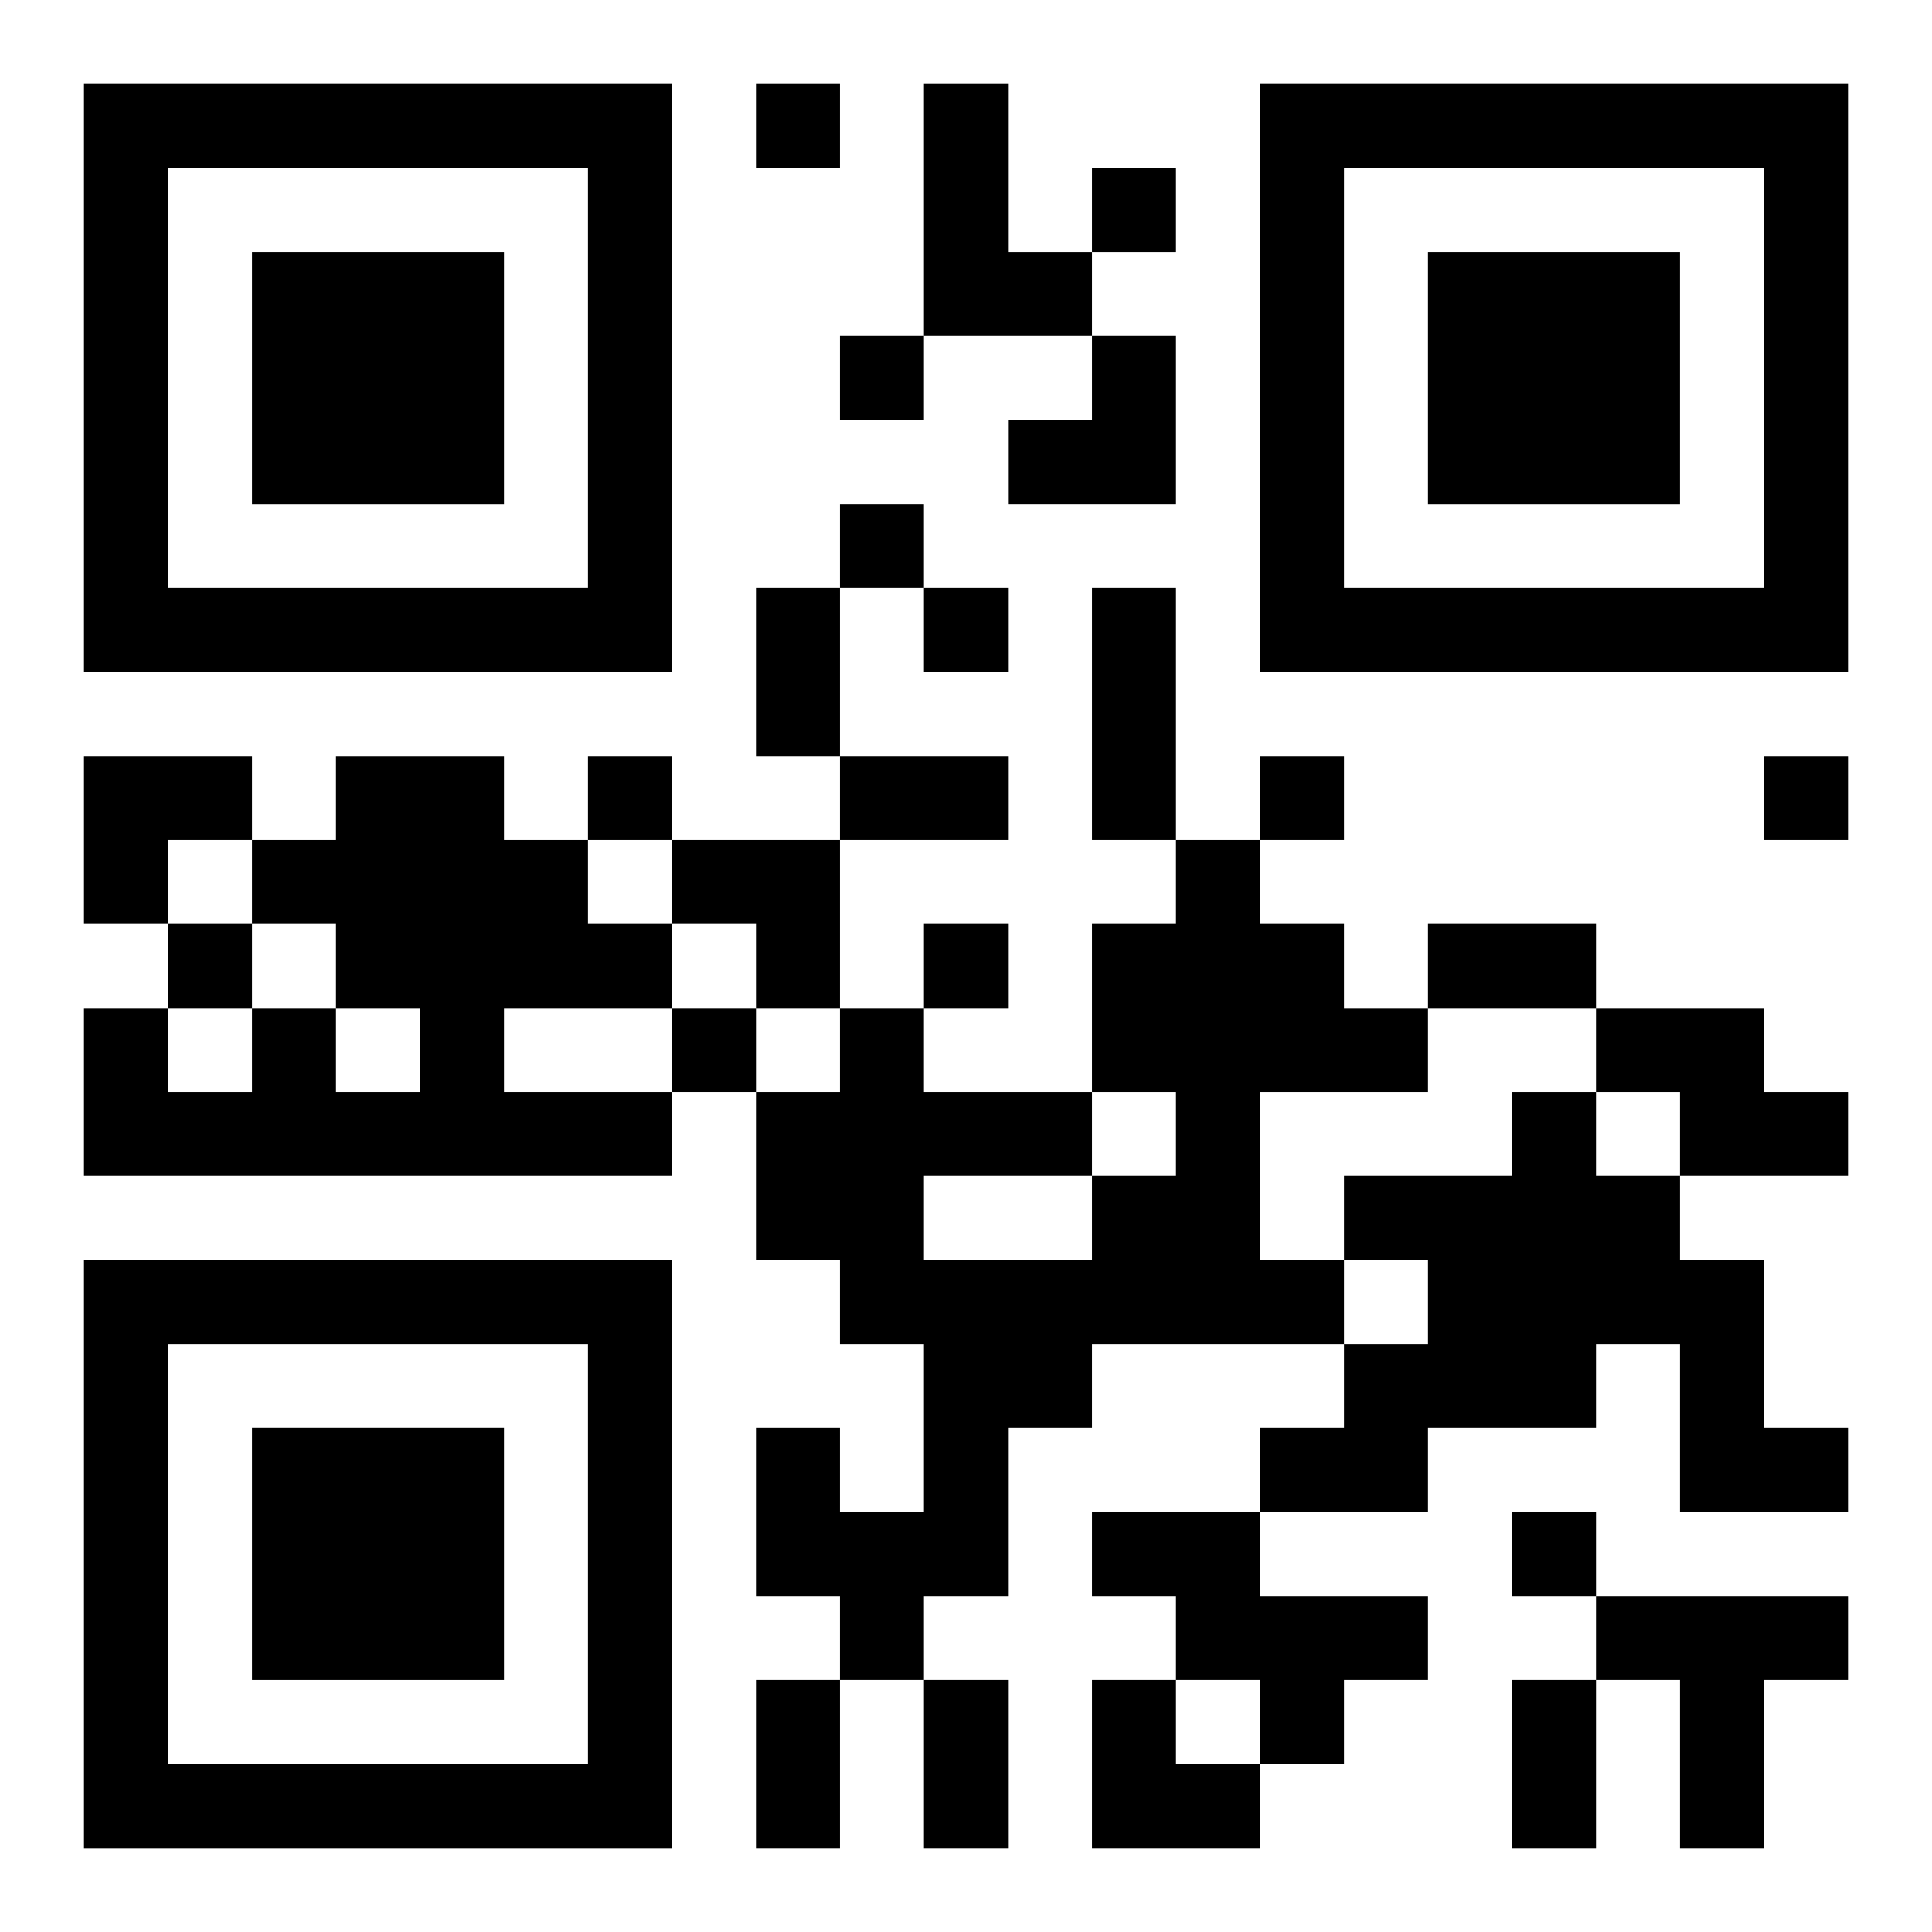 <?xml version="1.0" encoding="UTF-8"?>
<svg width="250" height="250" baseProfile="full" version="1.1" viewBox="-1 -1 23 23" xmlns="http://www.w3.org/2000/svg" xmlns:xlink="http://www.w3.org/1999/xlink"><symbol id="a"><path d="m0 7v7h7v-7h-7zm1 1h5v5h-5v-5zm1 1v3h3v-3h-3z"/></symbol><use y="-7" xlink:href="#a"/><use y="7" xlink:href="#a"/><use x="14" y="-7" xlink:href="#a"/><path d="m10 0h1v2h1v1h-2v-3m-7 8h2v1h1v1h1v1h-2v1h2v1h-7v-2h1v1h1v-1h1v1h1v-1h-1v-1h-1v-1h1v-1m10 1h1v1h1v1h1v1h-2v2h1v1h-3v1h-1v2h-1v1h-1v-1h-1v-2h1v1h1v-2h-1v-1h-1v-2h1v-1h1v1h2v1h1v-1h-1v-2h1v-1m-3 4v1h2v-1h-2m8-2h2v1h1v1h-2v-1h-1v-1m-1 1h1v1h1v1h1v2h1v1h-2v-2h-1v1h-2v1h-2v-1h1v-1h1v-1h-1v-1h2v-1m-5 5h2v1h2v1h-1v1h-1v-1h-1v-1h-1v-1m6 1h3v1h-1v2h-1v-2h-1v-1m-10-18v1h1v-1h-1m4 1v1h1v-1h-1m-3 2v1h1v-1h-1m0 2v1h1v-1h-1m1 1v1h1v-1h-1m-4 2v1h1v-1h-1m8 0v1h1v-1h-1m6 0v1h1v-1h-1m-19 2v1h1v-1h-1m9 0v1h1v-1h-1m-3 1v1h1v-1h-1m10 6v1h1v-1h-1m-9-11h1v2h-1v-2m4 0h1v3h-1v-3m-3 2h2v1h-2v-1m7 2h2v1h-2v-1m-8 9h1v2h-1v-2m2 0h1v2h-1v-2m7 0h1v2h-1v-2m-6-16m1 0h1v2h-2v-1h1zm-12 5h2v1h-1v1h-1zm7 1h2v2h-1v-1h-1zm5 10h1v1h1v1h-2z"/></svg>
